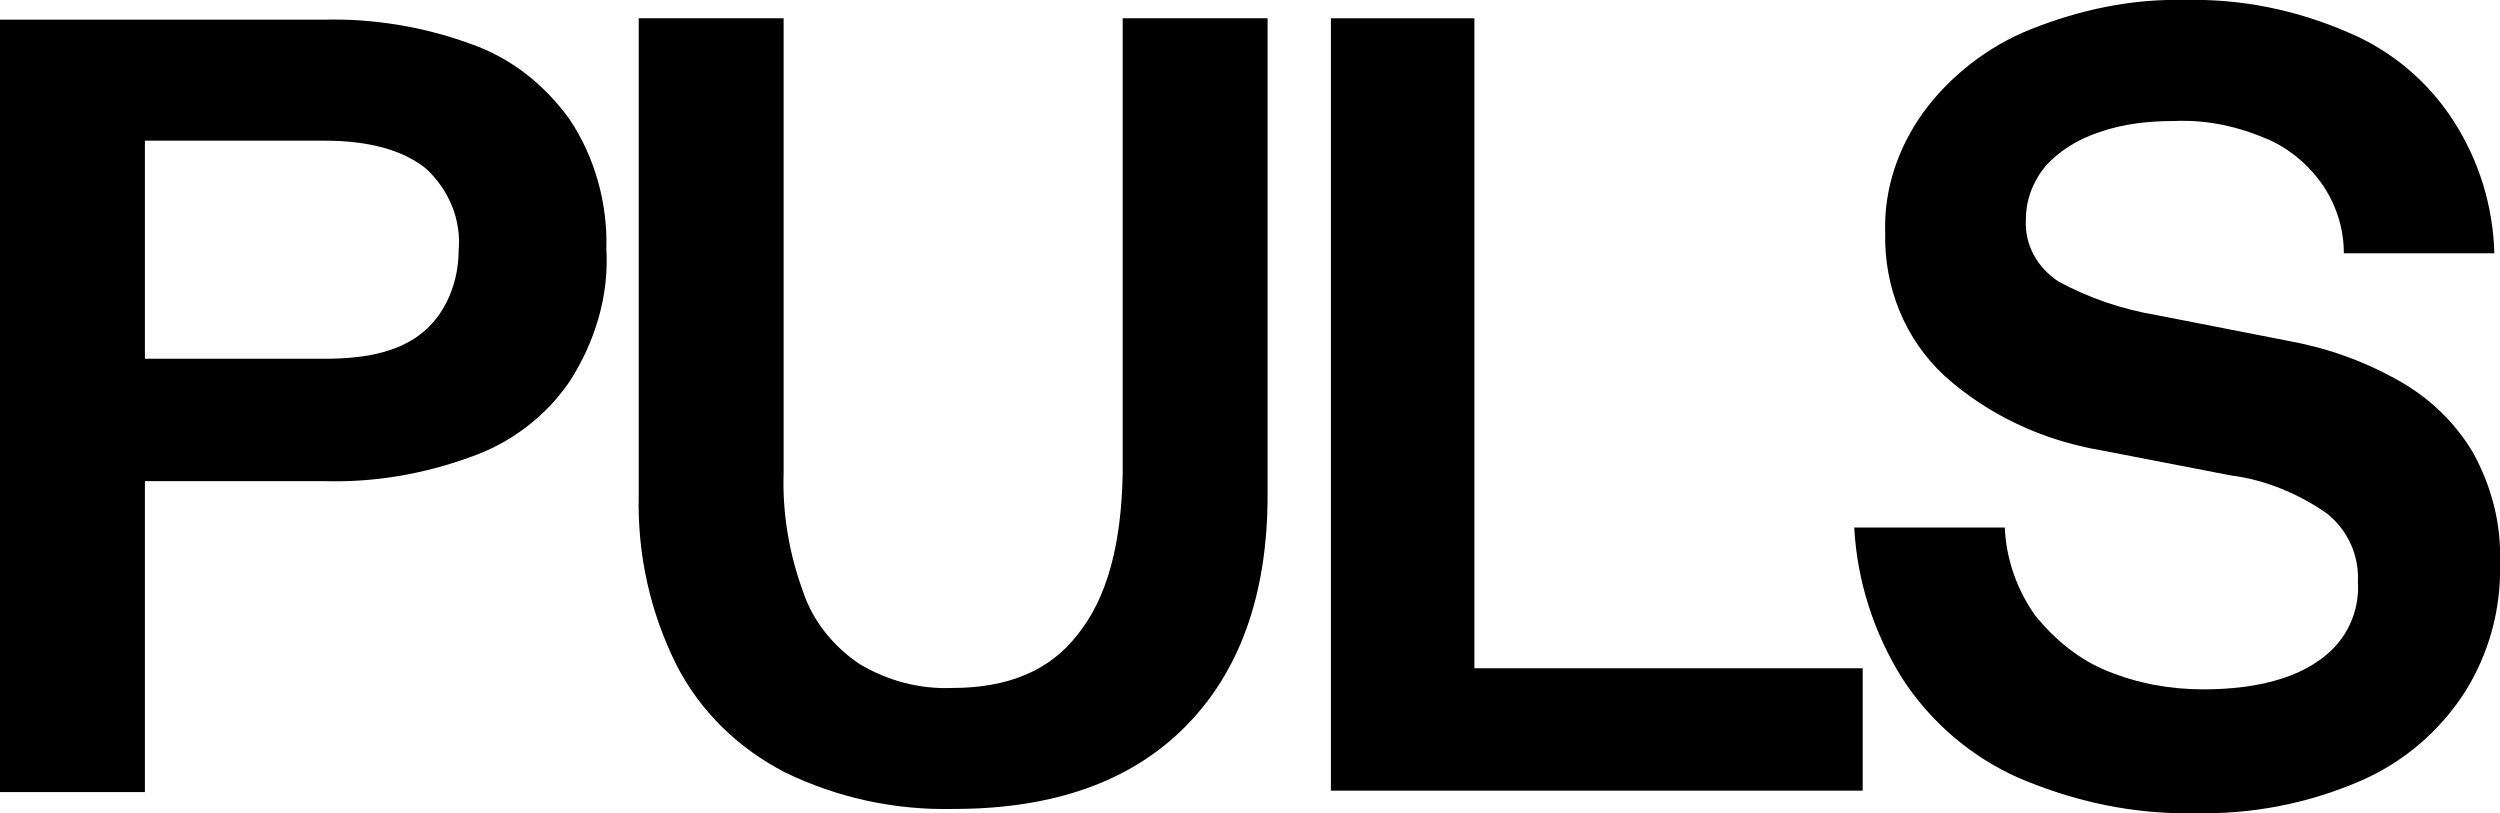 <?xml version="1.0" encoding="utf-8"?>
<!-- Generator: Adobe Illustrator 26.5.0, SVG Export Plug-In . SVG Version: 6.00 Build 0)  -->
<svg version="1.0" id="Ebene_1" xmlns="http://www.w3.org/2000/svg" xmlns:xlink="http://www.w3.org/1999/xlink" x="0px" y="0px"
	 viewBox="0 0 177.7 57.8" style="enable-background:new 0 0 177.7 57.8;" xml:space="preserve">
<style type="text/css">
	.st0{fill:#000000;}
</style>
<g>
	<path class="st0" d="M40.5,8.5c-1.8-2.5-4.2-4.4-7.1-5.4C30.1,1.9,26.5,1.3,23,1.4H0v54.9h10.3V34.2h12.8c3.5,0.1,7-0.5,10.3-1.7
		c2.9-1,5.4-2.9,7.1-5.4c1.8-2.8,2.8-6.1,2.6-9.4C43.2,14.5,42.3,11.2,40.5,8.5z M32.6,17.8c0,2.1-0.8,4.3-2.4,5.7
		c-1.6,1.4-3.9,2-7.1,2H10.3V10h12.8c3.2,0,5.6,0.7,7.2,2C31.9,13.5,32.8,15.6,32.6,17.8z"/>
	<path class="st0" d="M79.8,33.7L79.8,33.7c-0.1,5-1.1,8.8-3.2,11.4c-2,2.6-5,3.8-8.9,3.8c-2.3,0.1-4.6-0.5-6.6-1.7
		c-1.8-1.2-3.3-3-4-5.1c-1-2.7-1.5-5.6-1.4-8.5V1.3H45.4v33.9c-0.1,4.2,0.8,8.3,2.7,12.1c1.7,3.3,4.4,5.9,7.7,7.6
		c3.7,1.8,7.8,2.7,12,2.6c7,0,12.5-1.9,16.4-5.8s5.9-9.4,5.9-16.5V1.3H79.8V33.7z"/>
	<polygon class="st0" points="104.8,1.3 94.6,1.3 94.6,56.2 132.4,56.2 132.4,47.5 104.8,47.5 	"/>
	<path class="st0" d="M175.8,32.2c-1.3-2.2-3.2-4-5.4-5.2c-2.5-1.4-5.1-2.3-7.9-2.8l-9.2-1.8c-2.4-0.4-4.8-1.2-7-2.4
		c-1.5-1-2.4-2.6-2.3-4.4c0-1.4,0.5-2.7,1.4-3.8c1-1.1,2.3-1.9,3.8-2.4c1.7-0.6,3.5-0.8,5.4-0.8c2.3-0.1,4.5,0.4,6.6,1.3
		c1.6,0.7,3,1.9,4,3.4c0.9,1.4,1.4,3,1.4,4.7h10.7c-0.1-3.4-1.1-6.6-2.9-9.4s-4.4-5-7.5-6.3c-3.7-1.6-7.6-2.4-11.6-2.3
		c-3.8-0.1-7.5,0.7-11,2.1c-3,1.2-5.7,3.3-7.6,5.9c-1.8,2.5-2.8,5.5-2.7,8.5c-0.1,3.9,1.4,7.6,4.2,10.2c3.1,2.8,7,4.6,11.1,5.3
		l9.3,1.8c2.4,0.3,4.8,1.3,6.8,2.7c1.5,1.2,2.3,3,2.2,4.9c0.1,1.5-0.4,3.1-1.4,4.3s-2.4,2-3.9,2.5c-1.8,0.6-3.8,0.8-5.7,0.8
		c-2.3,0-4.6-0.4-6.8-1.3c-2-0.8-3.7-2.2-5.1-3.9c-1.3-1.8-2.1-4-2.2-6.3h-10.7c0.2,3.8,1.4,7.5,3.4,10.7c2,3.1,4.9,5.6,8.3,7.1
		c4,1.7,8.2,2.6,12.5,2.5c4.1,0.1,8.1-0.7,11.8-2.3c3-1.3,5.6-3.5,7.4-6.3c1.7-2.7,2.6-5.9,2.5-9.2
		C177.8,37.2,177.1,34.6,175.8,32.2z"/>
</g>
</svg>
